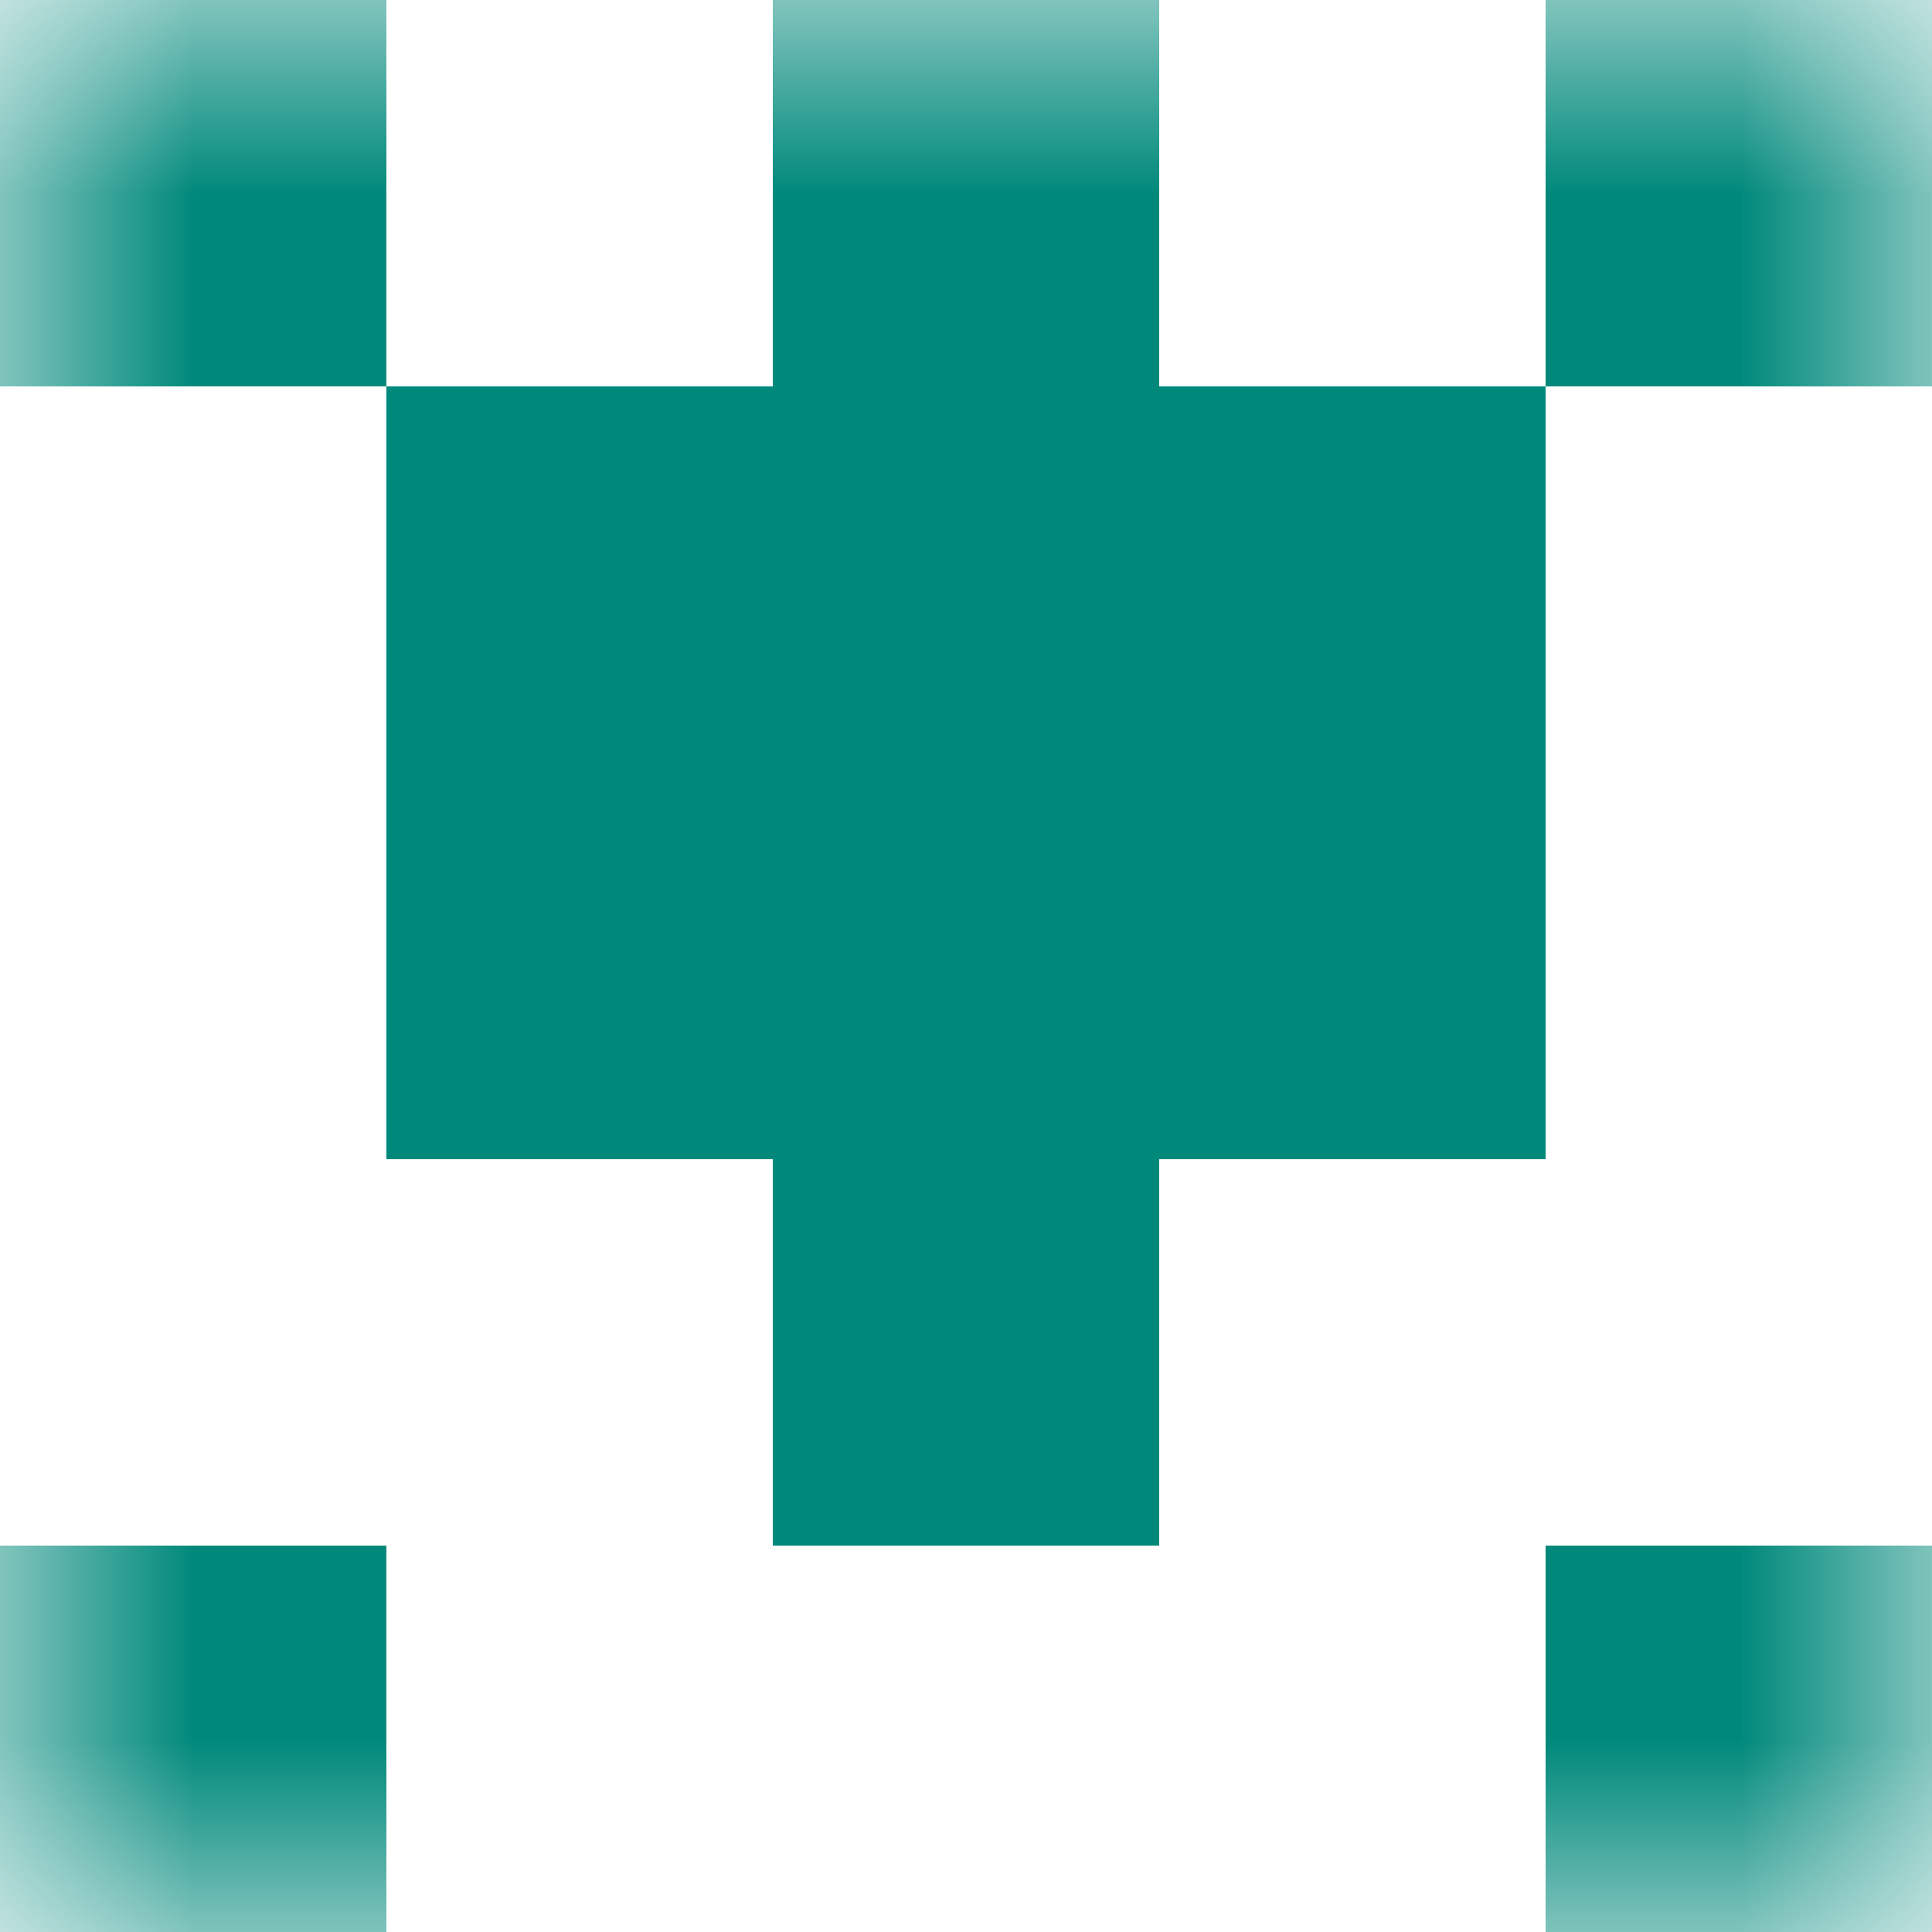 <svg xmlns="http://www.w3.org/2000/svg" viewBox="0 0 5 5" fill="none" shape-rendering="crispEdges"><mask id="viewboxMask"><rect width="5" height="5" rx="0" ry="0" x="0" y="0" fill="#fff" /></mask><g mask="url(#viewboxMask)"><path d="M0 0h1v1H0V0ZM4 0h1v1H4V0ZM3 0H2v1h1V0Z" fill="#00897b"/><path fill="#00897b" d="M1 1h3v1H1z"/><path fill="#00897b" d="M1 2h3v1H1z"/><path fill="#00897b" d="M2 3h1v1H2z"/><path d="M1 4H0v1h1V4ZM5 4H4v1h1V4Z" fill="#00897b"/></g></svg>